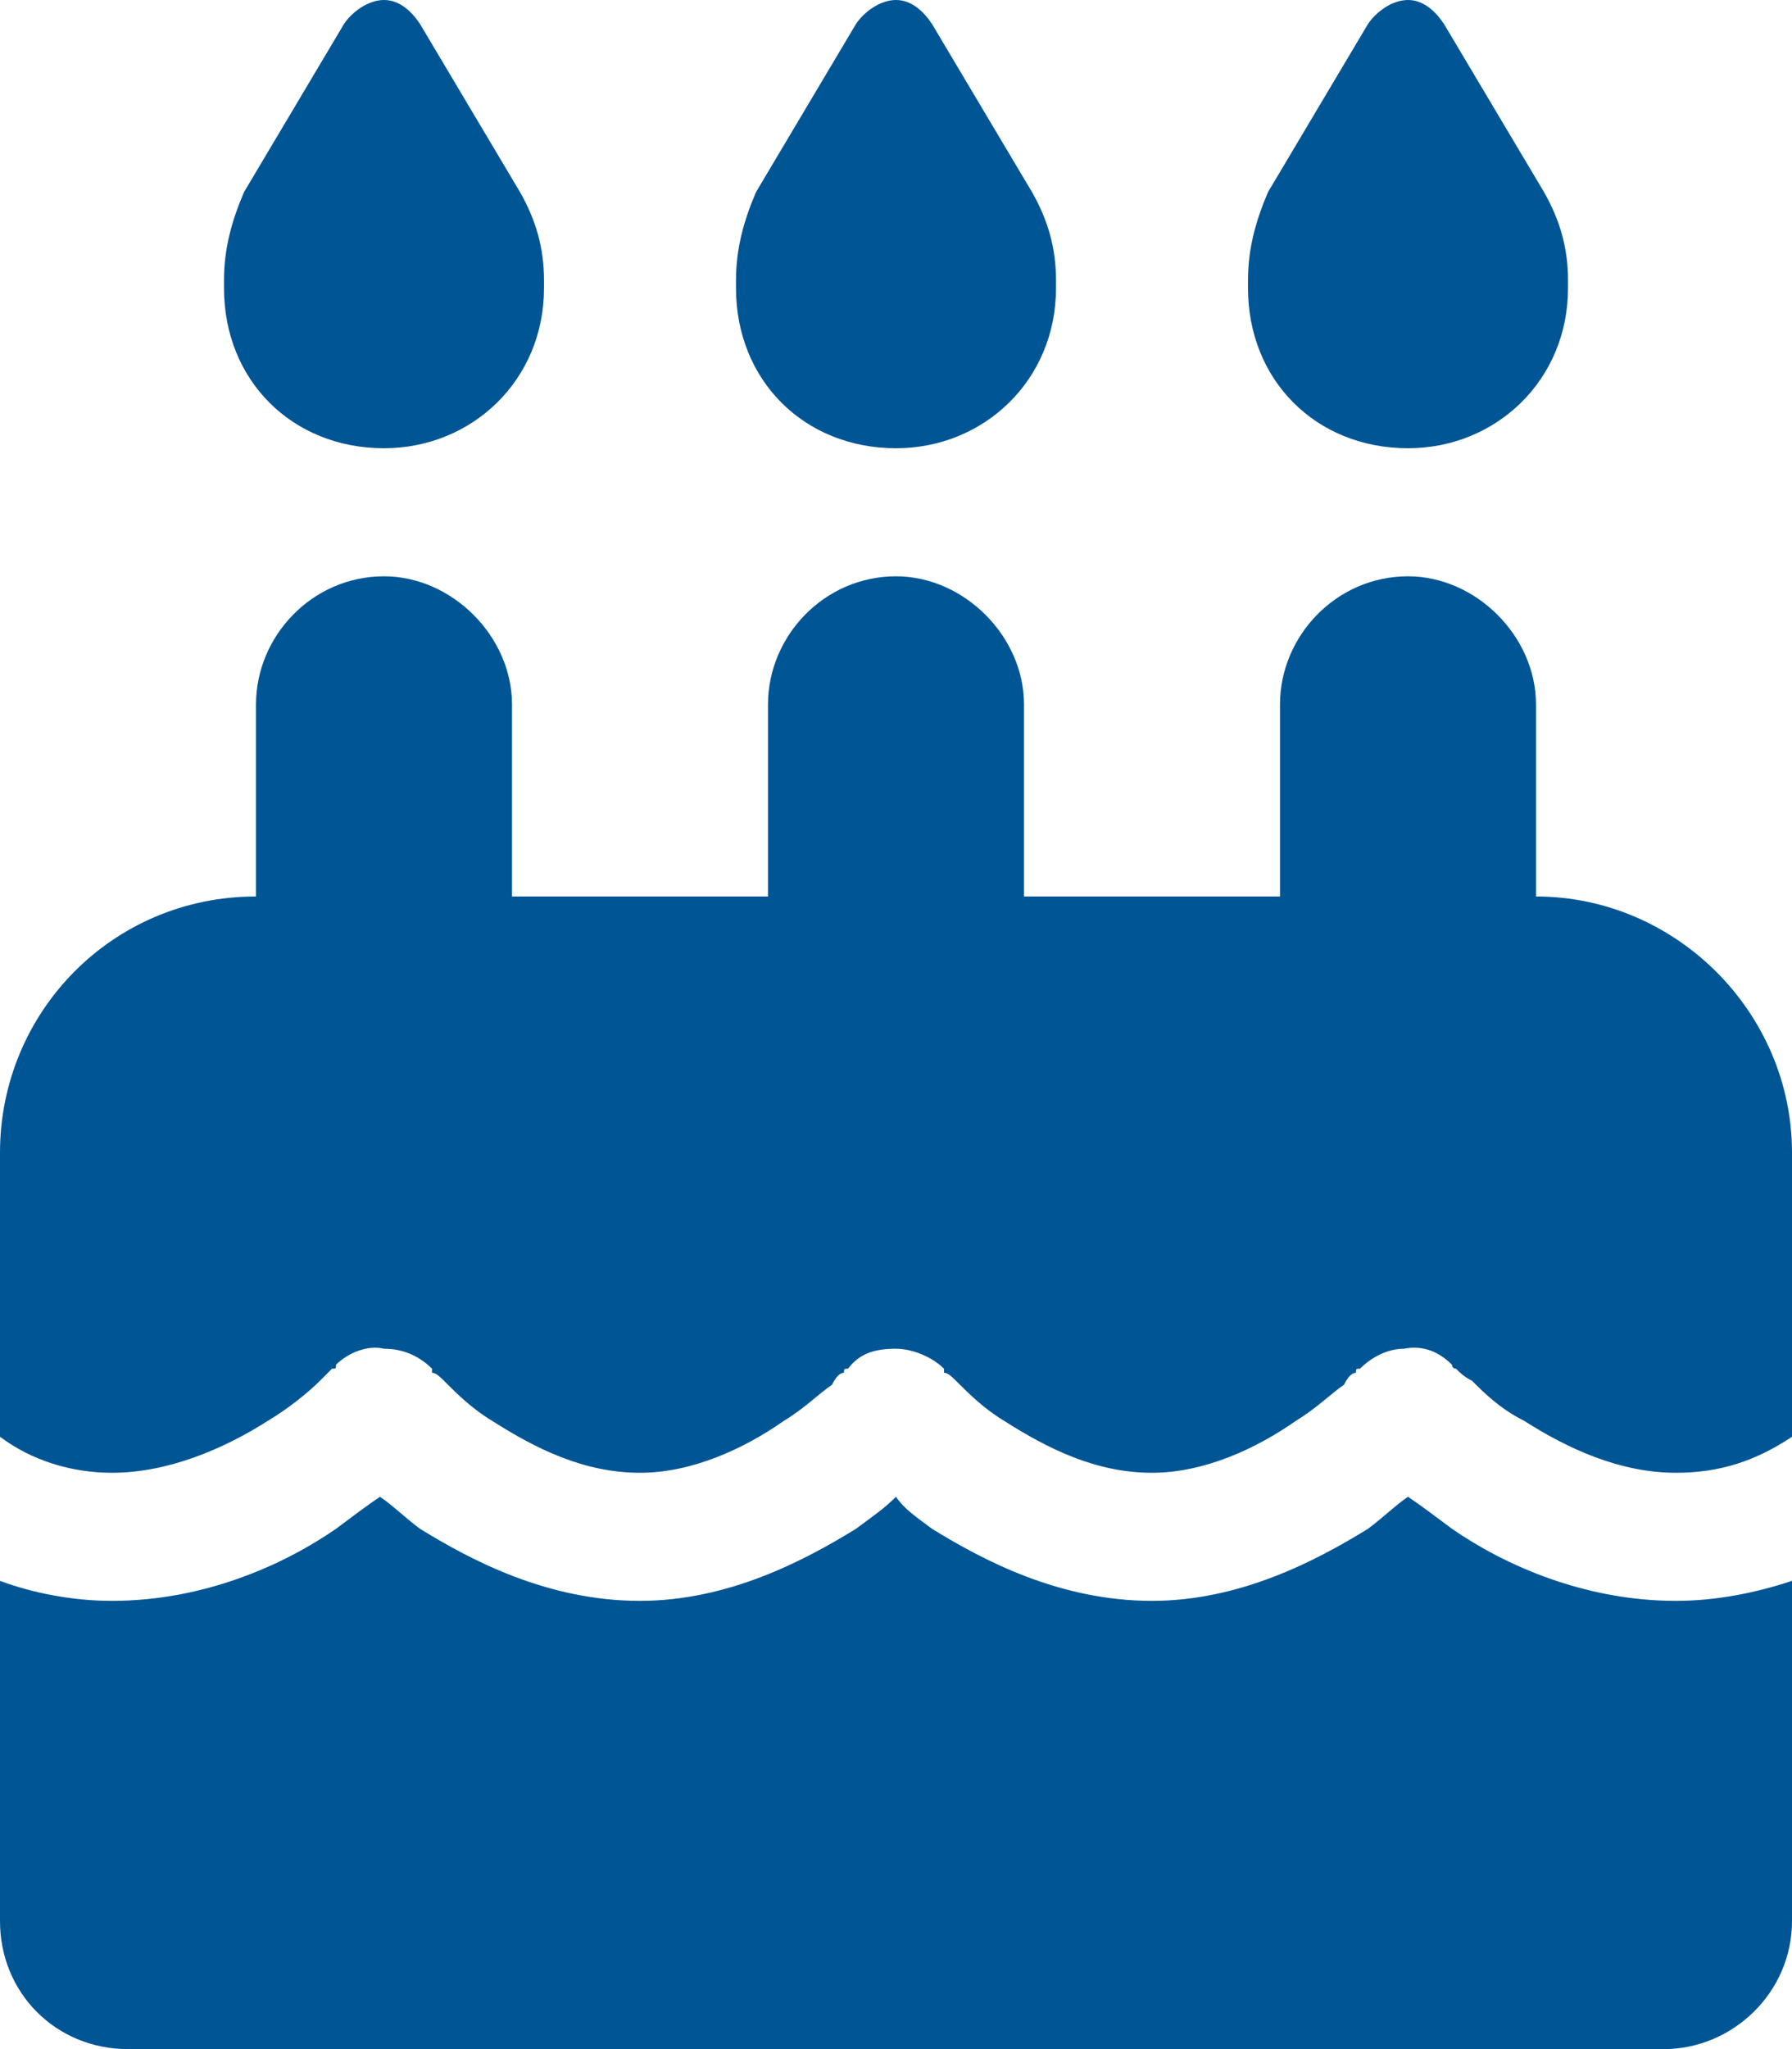 <svg width="42" height="48" viewBox="0 0 42 48" fill="none" xmlns="http://www.w3.org/2000/svg">
<path d="M8.062 0.562C8.25 0.281 8.625 0 9 0C9.375 0 9.656 0.281 9.844 0.562L12.188 4.5C12.562 5.156 12.75 5.812 12.75 6.562V6.75C12.75 8.906 11.062 10.5 9 10.5C6.844 10.5 5.25 8.906 5.25 6.75V6.562C5.25 5.812 5.438 5.156 5.719 4.5L8.062 0.562ZM20.062 0.562C20.25 0.281 20.625 0 21 0C21.375 0 21.656 0.281 21.844 0.562L24.188 4.5C24.562 5.156 24.75 5.812 24.75 6.562V6.75C24.75 8.906 23.062 10.5 21 10.5C18.844 10.5 17.25 8.906 17.25 6.75V6.562C17.25 5.812 17.438 5.156 17.719 4.5L20.062 0.562ZM29.719 4.5L32.062 0.562C32.25 0.281 32.625 0 33 0C33.375 0 33.656 0.281 33.844 0.562L36.188 4.5C36.562 5.156 36.75 5.812 36.75 6.562V6.75C36.75 8.906 35.062 10.5 33 10.5C30.844 10.5 29.25 8.906 29.25 6.75V6.562C29.25 5.812 29.438 5.156 29.719 4.5ZM12 16.5V21H18V16.5C18 14.906 19.312 13.5 21 13.5C22.594 13.5 24 14.906 24 16.5V21H30V16.5C30 14.906 31.312 13.5 33 13.5C34.594 13.5 36 14.906 36 16.5V21C39.281 21 42 23.719 42 27V33.656C41.156 34.219 40.312 34.5 39.281 34.5C37.969 34.5 36.75 33.938 35.719 33.281C35.156 33 34.781 32.625 34.5 32.344C34.312 32.25 34.219 32.156 34.125 32.062C34.125 32.062 34.031 32.062 34.031 31.969C33.75 31.688 33.375 31.5 32.906 31.594C32.531 31.594 32.156 31.781 31.875 32.062C31.781 32.062 31.781 32.062 31.781 32.156C31.688 32.156 31.594 32.25 31.5 32.438C31.219 32.625 30.844 33 30.375 33.281C29.438 33.938 28.219 34.5 27 34.5C25.688 34.5 24.562 33.938 23.531 33.281C23.062 33 22.688 32.625 22.5 32.438C22.312 32.25 22.219 32.156 22.125 32.156C22.125 32.062 22.125 32.062 22.125 32.062C21.844 31.781 21.375 31.594 21 31.594C20.531 31.594 20.156 31.688 19.875 32.062C19.781 32.062 19.781 32.062 19.781 32.156C19.688 32.156 19.594 32.25 19.5 32.438C19.219 32.625 18.844 33 18.375 33.281C17.438 33.938 16.219 34.5 15 34.5C13.688 34.5 12.562 33.938 11.531 33.281C11.062 33 10.688 32.625 10.5 32.438C10.312 32.25 10.219 32.156 10.125 32.156C10.125 32.062 10.125 32.062 10.125 32.062C9.844 31.781 9.469 31.594 9 31.594C8.625 31.5 8.156 31.688 7.875 31.969C7.875 32.062 7.875 32.062 7.781 32.062C7.688 32.156 7.594 32.25 7.5 32.344C7.219 32.625 6.75 33 6.281 33.281C5.25 33.938 3.938 34.5 2.625 34.5C1.688 34.5 0.75 34.219 0 33.656V27C0 23.719 2.625 21 6 21V16.5C6 14.906 7.312 13.5 9 13.5C10.594 13.5 12 14.906 12 16.5ZM42 37.031V45C42 46.688 40.594 48 39 48H3C1.312 48 0 46.688 0 45V37.031C0.75 37.312 1.688 37.5 2.625 37.5C4.781 37.5 6.656 36.656 7.875 35.812C8.25 35.531 8.625 35.25 8.906 35.062C9.188 35.25 9.469 35.531 9.844 35.812C11.062 36.562 12.844 37.5 15 37.5C17.062 37.5 18.844 36.562 20.062 35.812C20.438 35.531 20.719 35.344 21 35.062C21.188 35.344 21.469 35.531 21.844 35.812C23.062 36.562 24.844 37.5 27 37.5C29.062 37.5 30.844 36.562 32.062 35.812C32.438 35.531 32.719 35.25 33 35.062C33.281 35.25 33.656 35.531 34.031 35.812C35.25 36.656 37.125 37.5 39.281 37.5C40.219 37.5 41.156 37.312 42 37.031Z" fill="#005595"/>
</svg>
